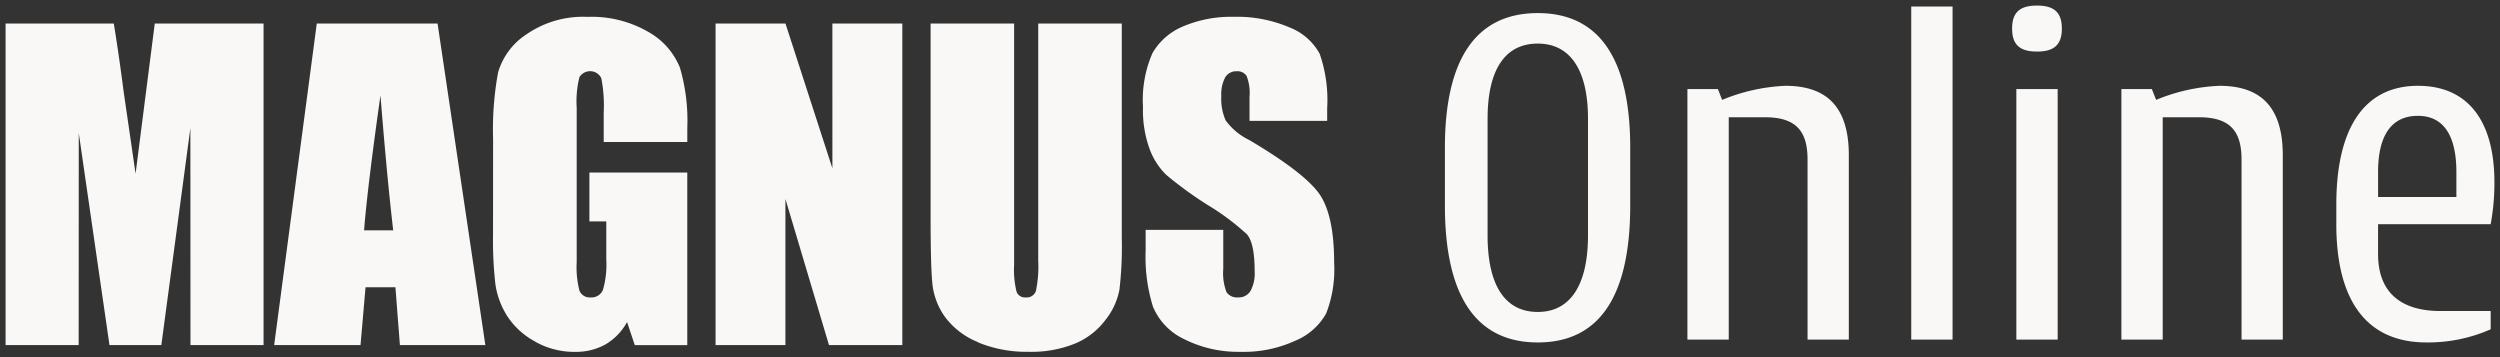 <svg xmlns="http://www.w3.org/2000/svg" width="223.804" height="32" viewBox="0 0 223.804 32">
  <rect x="0" y="0" width="223.804" height="32" fill="#333333" stroke="none"/>
  <path id="Union_1" data-name="Union 1" d="M105.5,29.856v0a5.592,5.592,0,0,1-2.784-2.9,14.919,14.919,0,0,1-.656-5V20.08h6.949v3.5a4.718,4.718,0,0,0,.293,2.08,1.137,1.137,0,0,0,1.041.463,1.216,1.216,0,0,0,1.109-.586,3.284,3.284,0,0,0,.367-1.742c0-1.694-.234-2.8-.695-3.323a21.659,21.659,0,0,0-3.5-2.615,34.37,34.37,0,0,1-3.7-2.686,6.2,6.2,0,0,1-1.5-2.309,10.044,10.044,0,0,1-.6-3.77,10.475,10.475,0,0,1,.844-4.832A5.671,5.671,0,0,1,105.4,1.869a10.969,10.969,0,0,1,4.559-.863,11.856,11.856,0,0,1,4.964.943,5.2,5.2,0,0,1,2.719,2.373,12.564,12.564,0,0,1,.669,4.861v1.139h-6.952V8.189a4.191,4.191,0,0,0-.266-1.9.982.982,0,0,0-.891-.41,1.14,1.14,0,0,0-1.023.551,3.25,3.25,0,0,0-.346,1.674,4.8,4.8,0,0,0,.387,2.17,5.635,5.635,0,0,0,2.115,1.76q5,2.963,6.3,4.865t1.3,6.136a10.882,10.882,0,0,1-.717,4.531,5.624,5.624,0,0,1-2.785,2.445,11,11,0,0,1-4.8.986q-.155,0-.309,0A10.732,10.732,0,0,1,105.5,29.856ZM50.955,31a7.149,7.149,0,0,1-3.551-.916l.018,0a6.789,6.789,0,0,1-2.5-2.266,7.256,7.256,0,0,1-1.068-2.836,34.213,34.213,0,0,1-.217-4.452l.006-8.549a28.321,28.321,0,0,1,.445-5.99,6.113,6.113,0,0,1,2.549-3.422A8.914,8.914,0,0,1,52.088,1.01a10.114,10.114,0,0,1,5.456,1.35,6.405,6.405,0,0,1,2.828,3.207,16.905,16.905,0,0,1,.656,5.4v1.244H53.545V9.592A12.8,12.8,0,0,0,53.33,6.5a1.106,1.106,0,0,0-.951-.625,1.12,1.12,0,0,0-1.008.533,8.855,8.855,0,0,0-.244,2.739V22.961a8.441,8.441,0,0,0,.244,2.553.988.988,0,0,0,1,.611,1.1,1.1,0,0,0,1.111-.691,8.2,8.2,0,0,0,.294-2.7V19.317H52.264V14.947h8.763V30.394h-4.7l-.691-2.062a5.252,5.252,0,0,1-1.93,2A5.446,5.446,0,0,1,51.089,31Zm36.08-.857h.052a6.866,6.866,0,0,1-2.953-2.223,6.148,6.148,0,0,1-1.15-2.887q-.18-1.52-.175-6.391V1.607h7.476V23.191A8.322,8.322,0,0,0,90.5,25.6a.789.789,0,0,0,.823.526.867.867,0,0,0,.913-.574,10.87,10.87,0,0,0,.208-2.731V1.607h7.48V20.846a32.9,32.9,0,0,1-.211,4.592,6.181,6.181,0,0,1-1.265,2.721,6.514,6.514,0,0,1-2.758,2.117,10.417,10.417,0,0,1-4.048.719q-.137,0-.273,0A11.356,11.356,0,0,1,87.035,30.141Zm-13.323.249-3.9-13.082V30.39H63.559V1.607h6.258l4.2,12.962V1.607h6.26V30.39Zm-38.412,0-.4-5.173H32.223l-.449,5.173H24.043L27.858,1.609H38.672L42.949,30.39ZM32.094,20.12l.033,0H34.7q-.568-4.887-1.14-12.084Q32.391,16.29,32.094,20.12ZM16.551,30.39l-.008-19.427-2.6,19.427H9.3L6.551,11.407,6.543,30.39H0V1.607H9.686q.431,2.6.886,6.121l1.065,7.321L13.355,1.607h9.739V30.39Zm192.1-10.818V17.808c0-6.93,2.562-10.626,7.308-10.626,4.452,0,6.846,3.109,6.846,8.653a20.382,20.382,0,0,1-.336,3.738h-10.08v2.688c0,3.317,1.931,5.081,5.585,5.081h4.495V28.98a13.936,13.936,0,0,1-5.755,1.176C211.464,30.156,208.65,26.545,208.65,19.572Zm3.739-4.662v2.226H219.4V14.91c0-3.318-1.176-5.04-3.444-5.04C213.606,9.87,212.388,11.592,212.388,14.91ZM128.85,17.892V12.726c0-7.979,2.813-12.054,8.316-12.054,5.459,0,8.274,4.032,8.274,12.054v5.166c0,8.149-2.772,12.264-8.274,12.264S128.85,26.041,128.85,17.892Zm3.821-7.77V20.58c0,4.452,1.554,6.846,4.495,6.846,2.9,0,4.494-2.394,4.494-6.846V10.122c0-4.368-1.6-6.72-4.494-6.72C134.226,3.4,132.672,5.755,132.672,10.122ZM200.166,29.9V13.776c0-2.646-1.134-3.78-3.822-3.78H193.11V29.9h-3.7V7.476h2.73l.378.966a16.6,16.6,0,0,1,5.67-1.26c3.654,0,5.67,1.849,5.67,6.216V29.9Zm-20.16,0V7.476h3.7V29.9Zm-9.409,0V.085h3.7V29.9Zm-9.282,0V13.776c0-2.646-1.134-3.78-3.822-3.78H154.26V29.9h-3.7V7.476h2.731l.378.966a16.6,16.6,0,0,1,5.67-1.26c3.654,0,5.67,1.849,5.67,6.216V29.9ZM179.628,2.058c0-1.47.714-2.058,2.226-2.058s2.226.589,2.226,2.058-.714,2.058-2.226,2.058S179.628,3.528,179.628,2.058Z" transform="translate(0.5 0.5)" fill="#f9f8f6" stroke="rgba(0,0,0,0)" stroke-miterlimit="10" stroke-width="1"/>
</svg>

